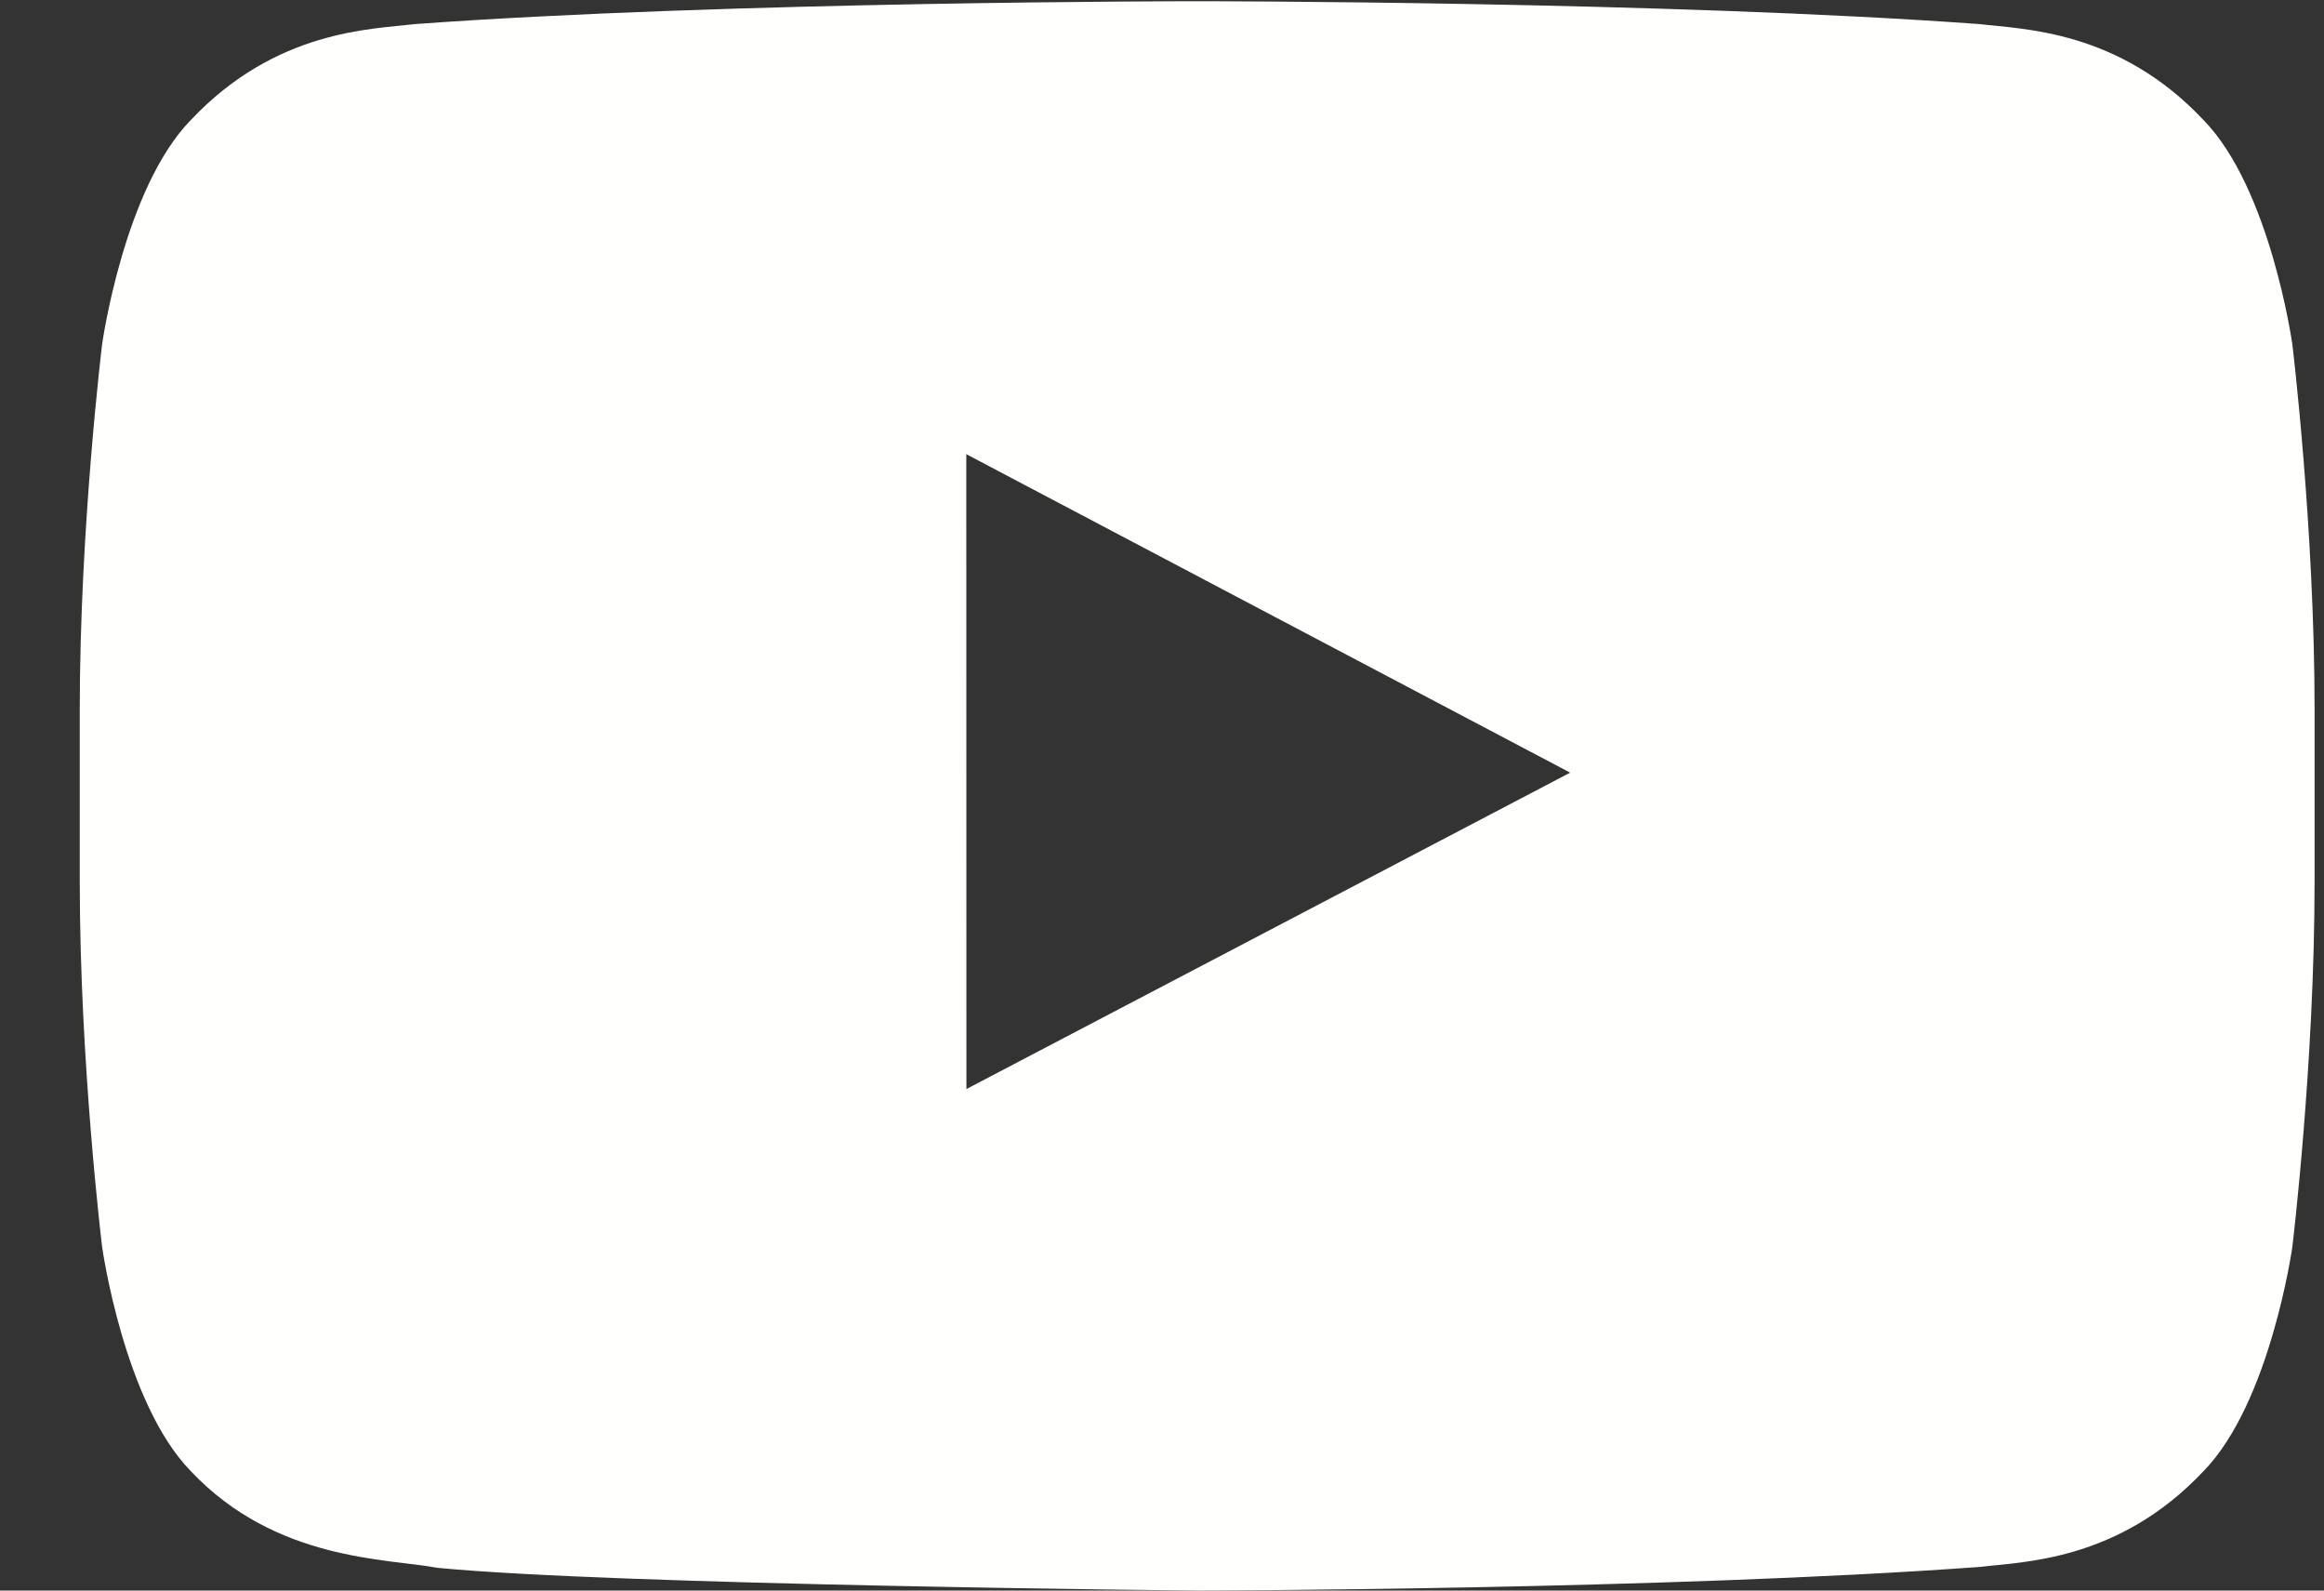 <?xml version="1.0" encoding="UTF-8"?>
<svg width="19px" height="13px" viewBox="0 0 19 13" version="1.1" xmlns="http://www.w3.org/2000/svg" xmlns:xlink="http://www.w3.org/1999/xlink">
    <rect x="0" y="0" width="19" height="13" fill="#333333" stroke="none"/>
    <title>youtube</title>
    <g id="Page-1" stroke="none" stroke-width="1" fill="none" fill-rule="evenodd">
        <g id="LU-Basketball-2020" transform="translate(-184, -6306)" fill="#FFFFFE">
            <g id="footer" transform="translate(0, 5911)">
                <g id="social-Media" transform="translate(184, 394)">
                    <path d="M7.901,9.901 L7.9,4.712 L12.837,7.315 L7.901,9.901 Z M18.741,3.813 C18.741,3.813 18.562,2.54 18.014,1.98 C17.32,1.244 16.541,1.24 16.184,1.197 C13.627,1.01 9.791,1.01 9.791,1.01 L9.784,1.01 C9.784,1.01 5.948,1.01 3.391,1.197 C3.034,1.24 2.256,1.244 1.561,1.98 C1.013,2.54 0.835,3.813 0.835,3.813 C0.835,3.813 0.652,5.307 0.652,6.802 L0.652,8.203 C0.652,9.697 0.835,11.192 0.835,11.192 C0.835,11.192 1.013,12.465 1.561,13.025 C2.256,13.761 3.169,13.737 3.575,13.814 C5.037,13.956 9.788,14 9.788,14 C9.788,14 13.627,13.994 16.184,13.807 C16.541,13.764 17.32,13.761 18.014,13.025 C18.562,12.465 18.741,11.192 18.741,11.192 C18.741,11.192 18.923,9.697 18.923,8.203 L18.923,6.802 C18.923,5.307 18.741,3.813 18.741,3.813 L18.741,3.813 Z" id="youtube"></path>
                </g>
            </g>
        </g>
    </g>
</svg>